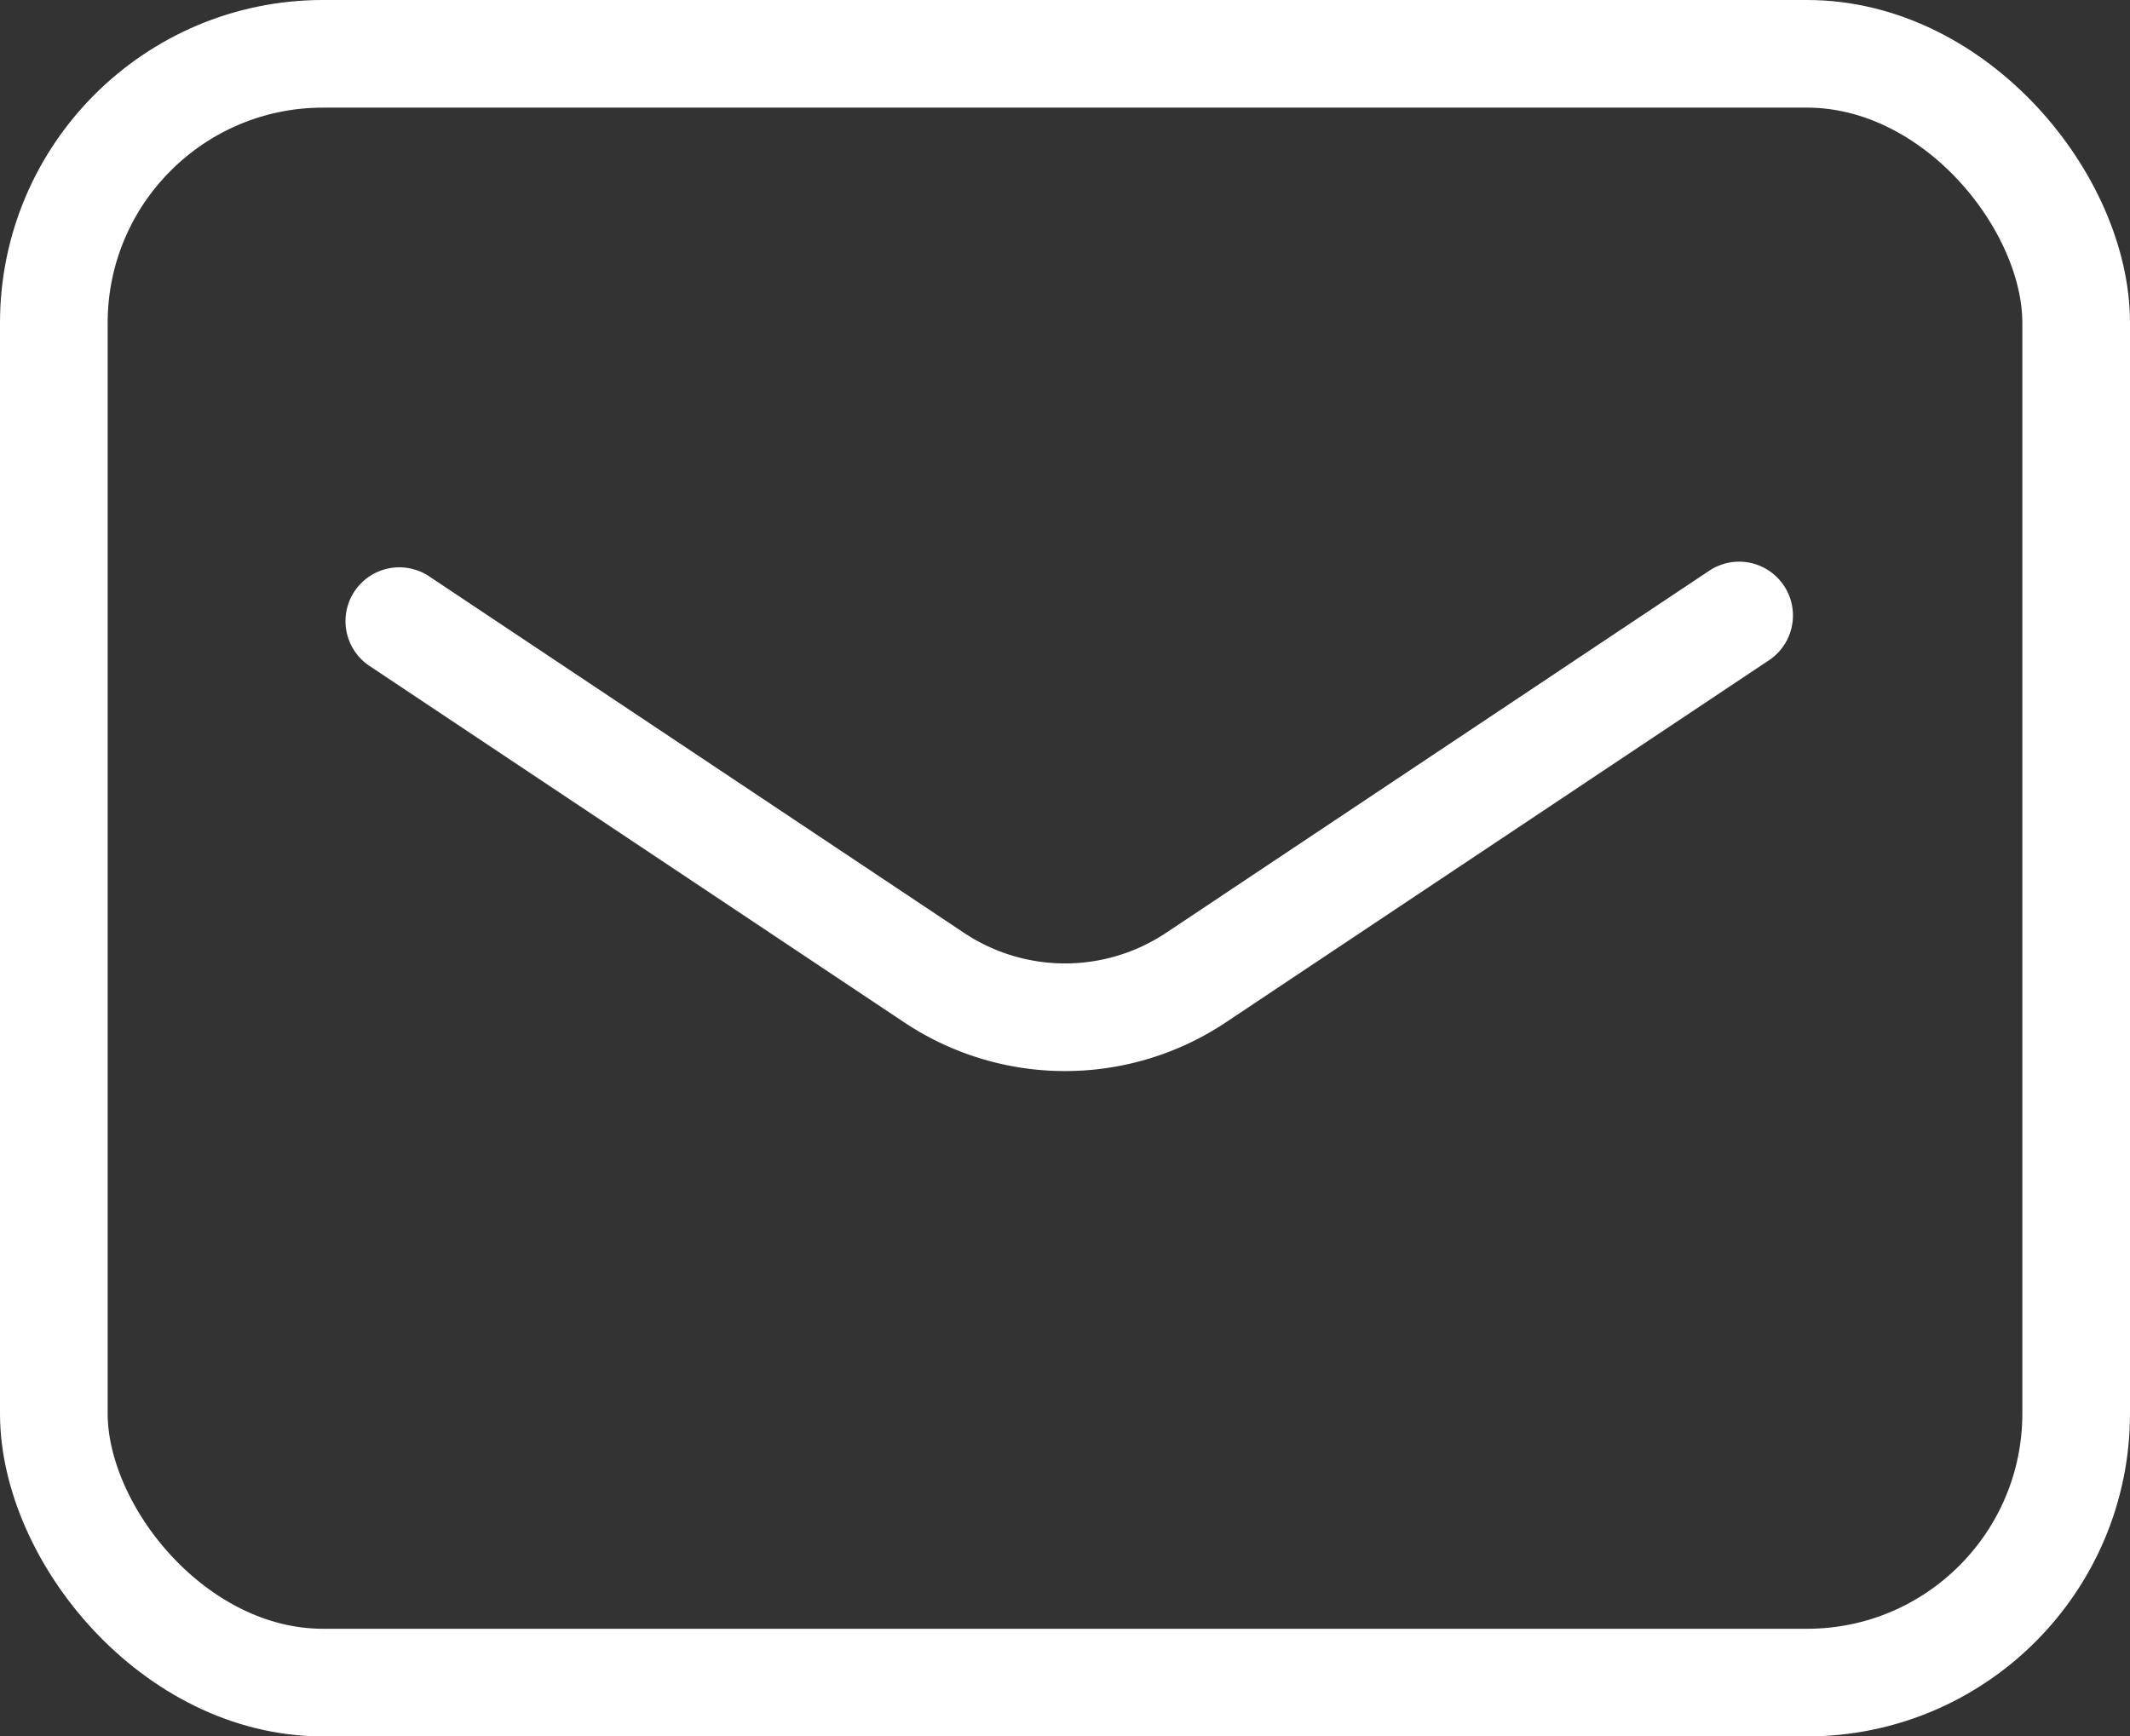 <svg xmlns="http://www.w3.org/2000/svg" width="23.742" height="19.359" viewBox="0 0 23.742 19.359">
  <rect x="0" y="0" width="23.742" height="19.359" fill="#333333" stroke="none"/>
  <g id="icon_mail" transform="translate(0.6 0.6)">
    <g id="グループ_9133" data-name="グループ 9133" transform="translate(0 0)">
      <g id="グループ_9134" data-name="グループ 9134" transform="translate(0)">
        <g id="グループ_5333" data-name="グループ 5333" transform="translate(0)">
          <rect id="長方形_1985" data-name="長方形 1985" width="22.542" height="18.159" rx="3" transform="translate(0)" stroke-width="1.2" stroke="#fff" stroke-linecap="round" stroke-linejoin="round" fill="none"/>
          <path id="パス_7366" data-name="パス 7366" d="M12.15,20.063l5.955,3.97a2.63,2.63,0,0,0,2.931,0L27.084,20" transform="translate(-8.299 -13.738)" fill="none" stroke="#fff" stroke-linecap="round" stroke-linejoin="round" stroke-width="1.2"/>
        </g>
      </g>
    </g>
  </g>
</svg>

